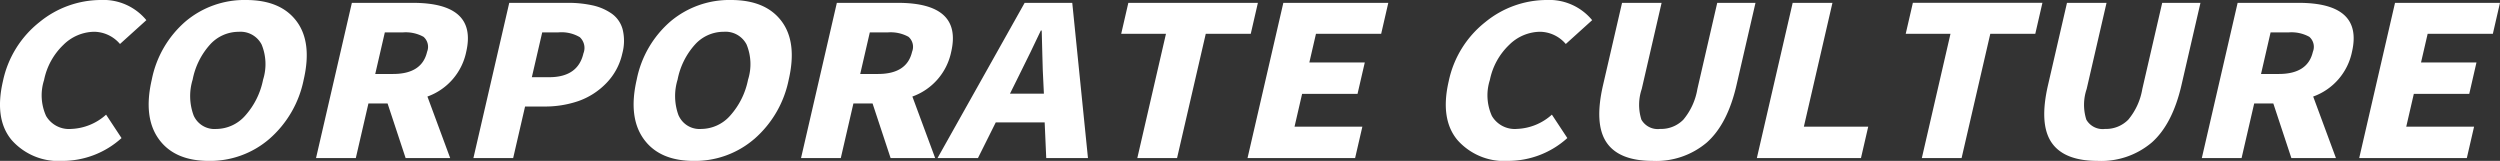<svg xmlns="http://www.w3.org/2000/svg" xmlns:xlink="http://www.w3.org/1999/xlink" width="304.887" height="19.622" viewBox="0 0 304.887 19.622"><rect x="0" y="0" width="304.887" height="19.622" fill="#333333" stroke="none"/><defs><clipPath id="a"><rect width="304.888" height="19.622" fill="none"/></clipPath></defs><g transform="translate(0 0)"><g transform="translate(0 0)" clip-path="url(#a)"><path d="M7.605,19.622A7.606,7.606,0,0,1,1.42,17.077Q-.71,14.53.355,9.911A12.409,12.409,0,0,1,4.834,2.682,11.86,11.86,0,0,1,12.293,0,6.779,6.779,0,0,1,17.85,2.458L14.633,5.365a4.2,4.2,0,0,0-3.155-1.491,5.442,5.442,0,0,0-3.75,1.6A8.143,8.143,0,0,0,5.374,9.761a6.1,6.1,0,0,0,.249,4.385,3.235,3.235,0,0,0,3.068,1.577,6.721,6.721,0,0,0,4.247-1.74l1.884,2.856a10.739,10.739,0,0,1-7.217,2.782" transform="translate(0 0)" fill="#fff"/><path d="M26.5,16.965a11.065,11.065,0,0,1-7.347,2.658q-4.187,0-6.108-2.658t-.857-7.252a12.593,12.593,0,0,1,4.167-7.141A11.138,11.138,0,0,1,23.676,0q4.215,0,6.156,2.572t.883,7.141A12.951,12.951,0,0,1,26.5,16.965M17.3,14.1a2.779,2.779,0,0,0,2.753,1.628,4.746,4.746,0,0,0,3.53-1.628,9.25,9.25,0,0,0,2.179-4.384,6.281,6.281,0,0,0-.178-4.285,2.892,2.892,0,0,0-2.8-1.552A4.705,4.705,0,0,0,19.3,5.428a8.9,8.9,0,0,0-2.128,4.285A6.794,6.794,0,0,0,17.3,14.1" transform="translate(6.322 0)" fill="#fff"/><path d="M41.459,19.154H36.025l-2.2-6.656H31.489l-1.537,6.656H25.1L29.47.226h7.422q7.9,0,6.526,5.962a7.368,7.368,0,0,1-4.734,5.465ZM33.49,3.828,32.32,8.9h2.174q3.526,0,4.15-2.707a1.616,1.616,0,0,0-.439-1.826,4.5,4.5,0,0,0-2.541-.534Z" transform="translate(13.442 0.121)" fill="#fff"/><path d="M37.6,19.155,41.97.227h7.079a13.848,13.848,0,0,1,3.1.31A6.513,6.513,0,0,1,54.47,1.543,3.441,3.441,0,0,1,55.8,3.468a5.843,5.843,0,0,1-.038,2.917,7.484,7.484,0,0,1-1.984,3.665,8.765,8.765,0,0,1-3.389,2.16,12.528,12.528,0,0,1-4.127.659H43.9l-1.451,6.285Zm7.126-9.862h2.122q3.5,0,4.169-2.907a1.786,1.786,0,0,0-.445-1.975,4.393,4.393,0,0,0-2.6-.583H45.99Z" transform="translate(20.135 0.121)" fill="#fff"/><path d="M65.017,16.965a11.064,11.064,0,0,1-7.347,2.658q-4.187,0-6.108-2.658T50.7,9.713a12.593,12.593,0,0,1,4.167-7.141A11.138,11.138,0,0,1,62.2,0q4.215,0,6.156,2.572t.883,7.141a12.951,12.951,0,0,1-4.218,7.252m-9.2-2.868a2.779,2.779,0,0,0,2.753,1.628A4.746,4.746,0,0,0,62.1,14.1a9.25,9.25,0,0,0,2.179-4.384A6.281,6.281,0,0,0,64.1,5.428a2.892,2.892,0,0,0-2.8-1.552,4.705,4.705,0,0,0-3.486,1.552,8.9,8.9,0,0,0-2.128,4.285,6.794,6.794,0,0,0,.127,4.384" transform="translate(26.949 0)" fill="#fff"/><path d="M79.979,19.154H74.545l-2.2-6.656H70.009l-1.537,6.656H63.623L67.99.226h7.422q7.9,0,6.526,5.962A7.368,7.368,0,0,1,77.2,11.653ZM72.01,3.828,70.84,8.9h2.174q3.526,0,4.15-2.707a1.616,1.616,0,0,0-.439-1.826,4.5,4.5,0,0,0-2.541-.534Z" transform="translate(34.068 0.121)" fill="#fff"/><path d="M87.72,19.154l-.19-4.347H81.564l-2.17,4.347h-4.93L85.088.226h5.806l1.915,18.928ZM83.3,11.3h4.135l-.077-1.615c-.045-.66-.078-1.691-.111-3.091s-.055-2.4-.077-2.994h-.106Q86.02,5.84,84.1,9.689Z" transform="translate(39.873 0.121)" fill="#fff"/><path d="M91.017,19.154,94.512,4h-5.46L89.922.227h15.8L104.853,4H99.365l-3.5,15.152Z" transform="translate(47.684 0.121)" fill="#fff"/><path d="M99.086,19.154,103.452.227h12.8L115.384,4h-7.952l-.809,3.5h6.762L112.5,11.33H105.74l-.923,4h8.272l-.883,3.825Z" transform="translate(53.057 0.121)" fill="#fff"/><path d="M122.438,19.622a7.606,7.606,0,0,1-6.185-2.544q-2.13-2.547-1.066-7.166a12.409,12.409,0,0,1,4.479-7.229A11.86,11.86,0,0,1,127.126,0a6.779,6.779,0,0,1,5.557,2.458l-3.217,2.907a4.2,4.2,0,0,0-3.155-1.491,5.443,5.443,0,0,0-3.75,1.6,8.133,8.133,0,0,0-2.354,4.284,6.089,6.089,0,0,0,.249,4.385,3.235,3.235,0,0,0,3.068,1.577,6.721,6.721,0,0,0,4.247-1.74l1.884,2.856a10.739,10.739,0,0,1-7.217,2.782" transform="translate(61.489 0)" fill="#fff"/><path d="M133.54,19.5q-4.109,0-5.632-2.248t-.427-6.993L129.8.226h4.824L132.2,10.733a6,6,0,0,0-.04,3.739,2.293,2.293,0,0,0,2.283,1.13,3.8,3.8,0,0,0,2.833-1.13,7.846,7.846,0,0,0,1.711-3.739L141.408.226h4.666L143.758,10.26q-1.094,4.747-3.615,6.993a9.547,9.547,0,0,1-6.6,2.248" transform="translate(68.017 0.121)" fill="#fff"/><path d="M139.539,19.154,143.906.227h4.851l-3.486,15.1h7.849l-.883,3.825Z" transform="translate(74.719 0.121)" fill="#fff"/><path d="M153.328,19.154,156.822,4h-5.46l.871-3.776h15.8L167.164,4h-5.488l-3.5,15.152Z" transform="translate(81.05 0.121)" fill="#fff"/><path d="M168.882,19.5q-4.109,0-5.632-2.248t-.427-6.993L165.138.226h4.824l-2.425,10.507a5.994,5.994,0,0,0-.04,3.739,2.293,2.293,0,0,0,2.283,1.13,3.8,3.8,0,0,0,2.833-1.13,7.846,7.846,0,0,0,1.711-3.739L176.75.226h4.666L179.1,10.26q-1.094,4.747-3.615,6.993a9.547,9.547,0,0,1-6.6,2.248" transform="translate(86.941 0.121)" fill="#fff"/><path d="M191.236,19.154H185.8L183.6,12.5h-2.334l-1.537,6.656H174.88L179.247.226h7.422q7.9,0,6.526,5.962a7.368,7.368,0,0,1-4.734,5.465ZM183.267,3.828,182.1,8.9h2.174q3.526,0,4.15-2.707a1.616,1.616,0,0,0-.439-1.826,4.5,4.5,0,0,0-2.541-.534Z" transform="translate(93.643 0.121)" fill="#fff"/><path d="M187.38,19.154,191.747.227h12.8L203.679,4h-7.952l-.809,3.5h6.762L200.8,11.33h-6.761l-.923,4h8.272l-.883,3.825Z" transform="translate(100.337 0.121)" fill="#fff"/></g></g></svg>